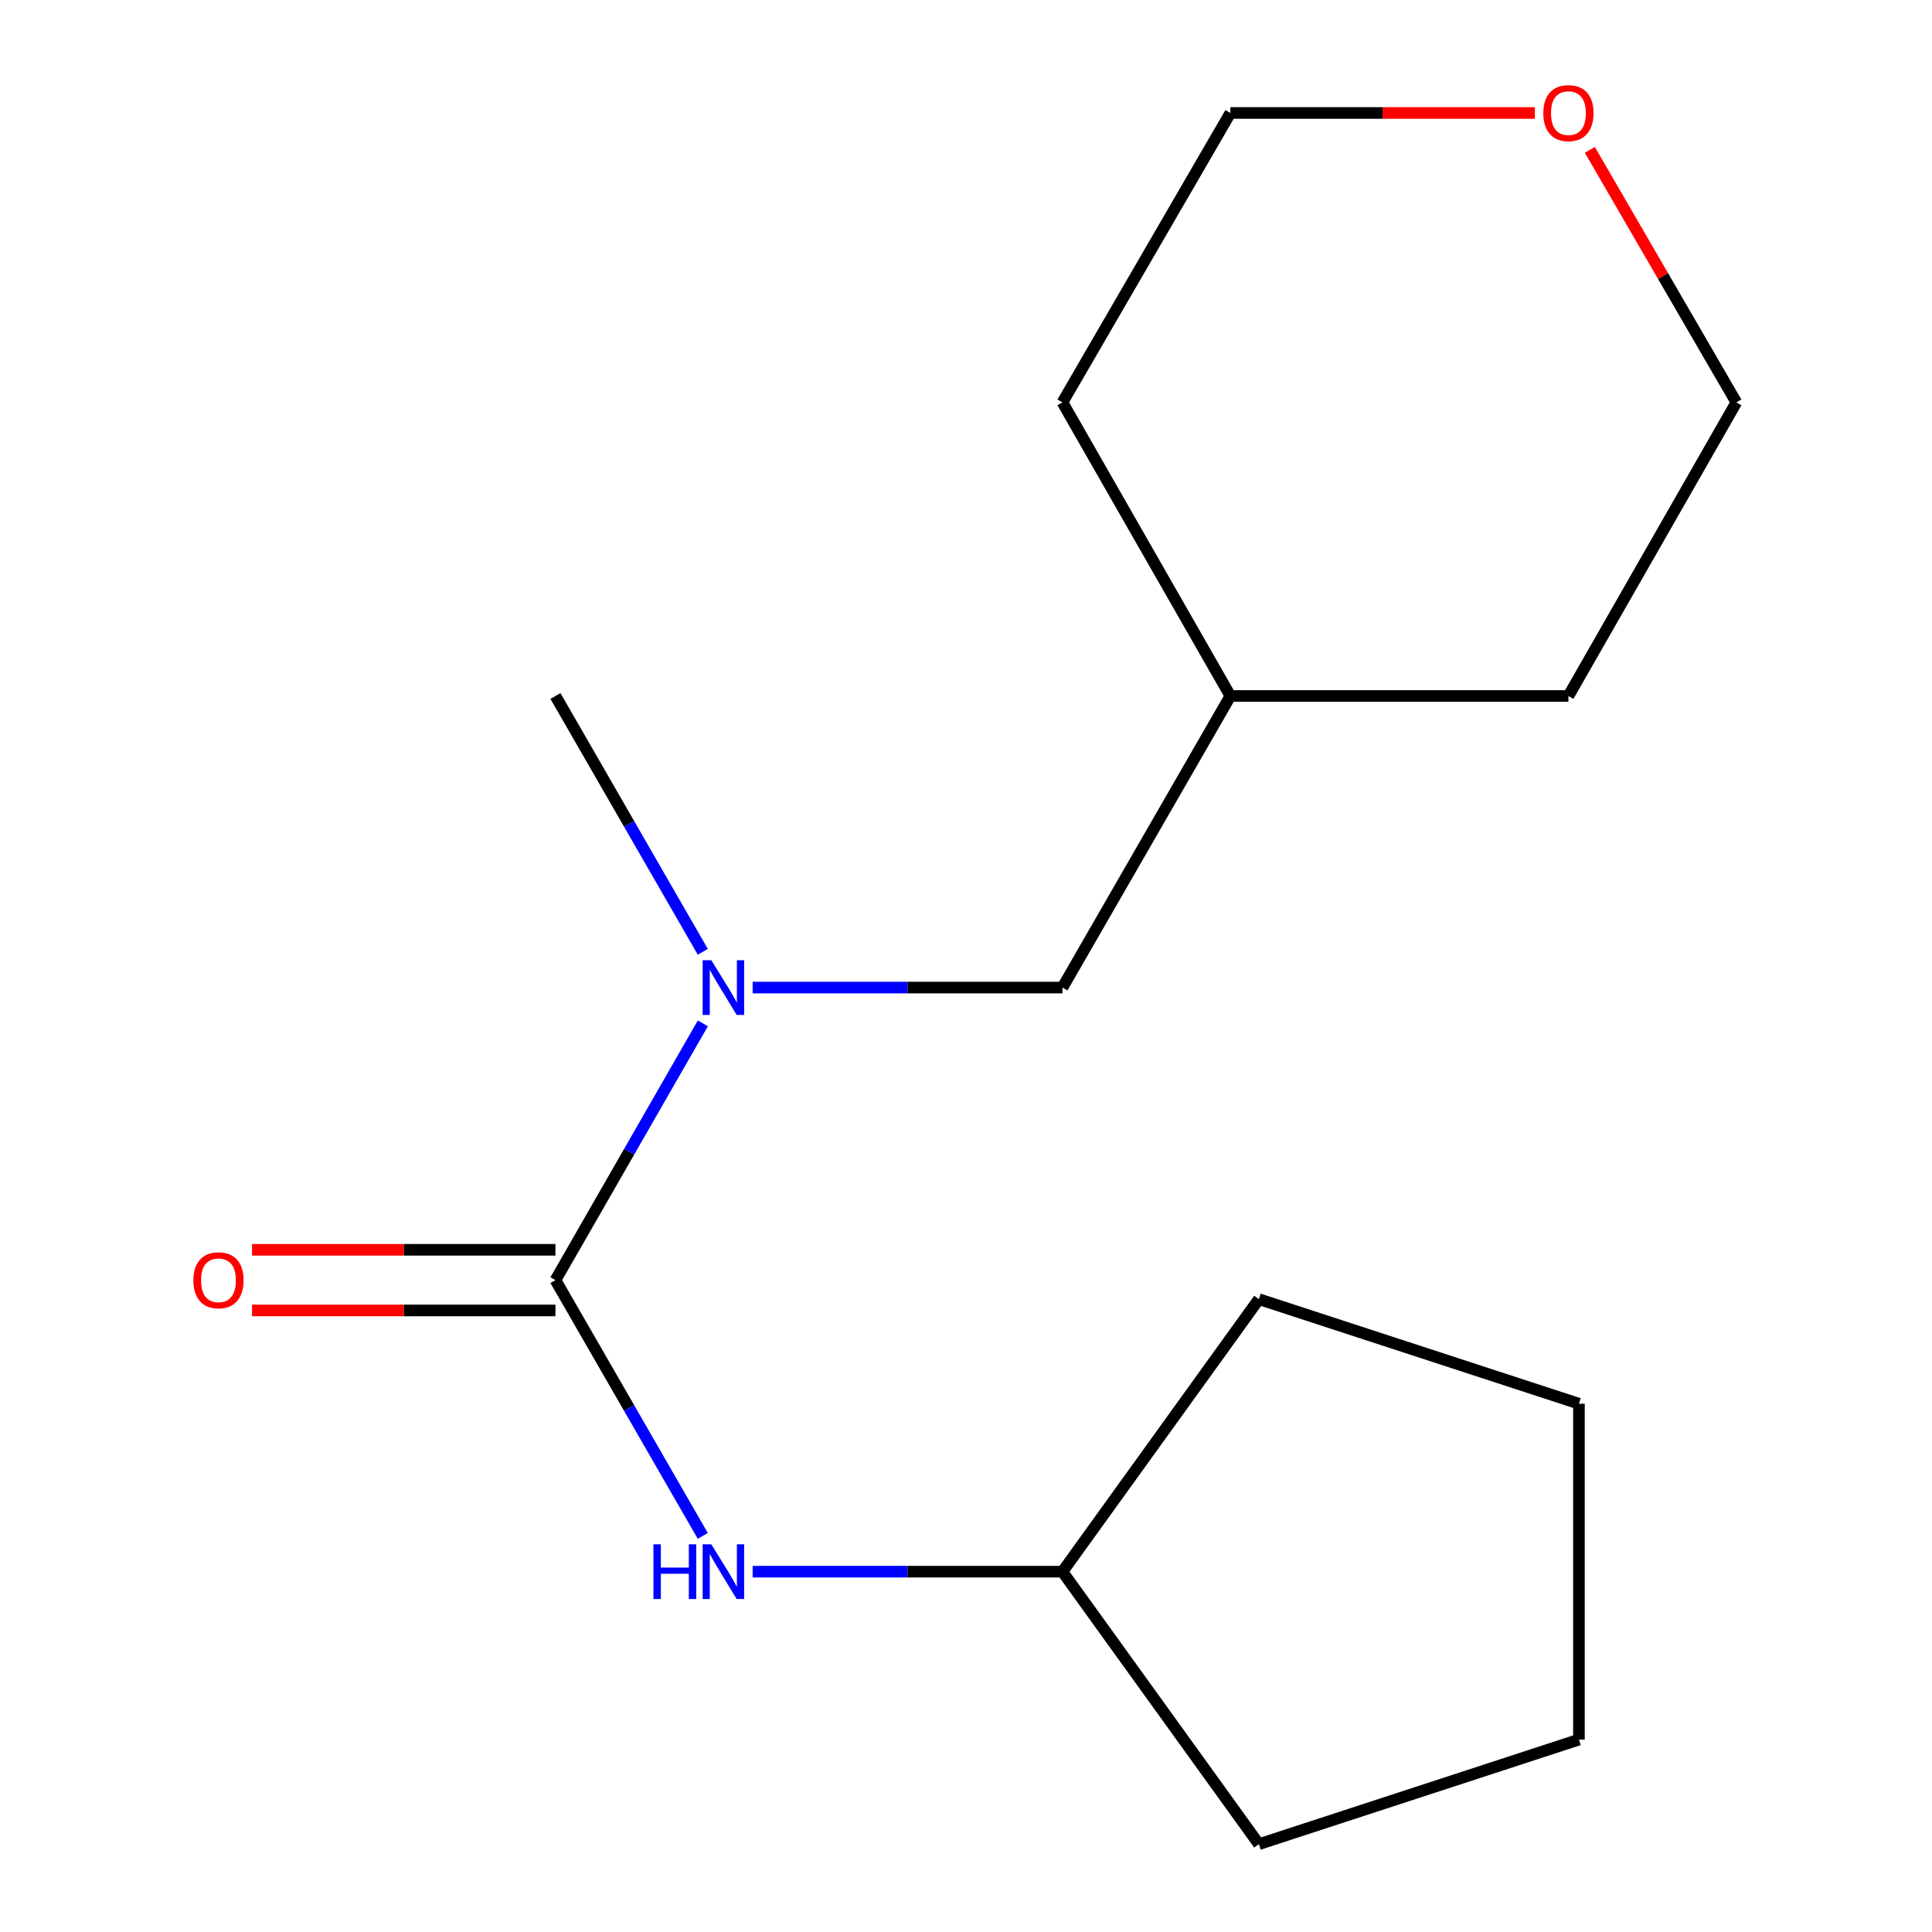 <?xml version='1.0' encoding='iso-8859-1'?>
<svg version='1.1' baseProfile='full'
              xmlns='http://www.w3.org/2000/svg'
                      xmlns:rdkit='http://www.rdkit.org/xml'
                      xmlns:xlink='http://www.w3.org/1999/xlink'
                  xml:space='preserve'
width='1000px' height='1000px' viewBox='0 0 1000 1000'>
<!-- END OF HEADER -->
<rect style='opacity:1.0;fill:#FFFFFF;stroke:none' width='1000' height='1000' x='0' y='0'> </rect>
<path class='bond-0' d='M 287.496,662.591 L 325.646,596.14' style='fill:none;fill-rule:evenodd;stroke:#000000;stroke-width:6px;stroke-linecap:butt;stroke-linejoin:miter;stroke-opacity:1' />
<path class='bond-0' d='M 325.646,596.14 L 363.796,529.689' style='fill:none;fill-rule:evenodd;stroke:#0000FF;stroke-width:6px;stroke-linecap:butt;stroke-linejoin:miter;stroke-opacity:1' />
<path class='bond-1' d='M 287.496,662.591 L 325.631,728.786' style='fill:none;fill-rule:evenodd;stroke:#000000;stroke-width:6px;stroke-linecap:butt;stroke-linejoin:miter;stroke-opacity:1' />
<path class='bond-1' d='M 325.631,728.786 L 363.766,794.981' style='fill:none;fill-rule:evenodd;stroke:#0000FF;stroke-width:6px;stroke-linecap:butt;stroke-linejoin:miter;stroke-opacity:1' />
<path class='bond-2' d='M 287.496,646.896 L 208.97,646.896' style='fill:none;fill-rule:evenodd;stroke:#000000;stroke-width:6px;stroke-linecap:butt;stroke-linejoin:miter;stroke-opacity:1' />
<path class='bond-2' d='M 208.97,646.896 L 130.444,646.896' style='fill:none;fill-rule:evenodd;stroke:#FF0000;stroke-width:6px;stroke-linecap:butt;stroke-linejoin:miter;stroke-opacity:1' />
<path class='bond-2' d='M 287.496,678.287 L 208.97,678.287' style='fill:none;fill-rule:evenodd;stroke:#000000;stroke-width:6px;stroke-linecap:butt;stroke-linejoin:miter;stroke-opacity:1' />
<path class='bond-2' d='M 208.97,678.287 L 130.444,678.287' style='fill:none;fill-rule:evenodd;stroke:#FF0000;stroke-width:6px;stroke-linecap:butt;stroke-linejoin:miter;stroke-opacity:1' />
<path class='bond-3' d='M 389.559,511.164 L 469.742,511.164' style='fill:none;fill-rule:evenodd;stroke:#0000FF;stroke-width:6px;stroke-linecap:butt;stroke-linejoin:miter;stroke-opacity:1' />
<path class='bond-3' d='M 469.742,511.164 L 549.925,511.164' style='fill:none;fill-rule:evenodd;stroke:#000000;stroke-width:6px;stroke-linecap:butt;stroke-linejoin:miter;stroke-opacity:1' />
<path class='bond-7' d='M 363.767,492.65 L 325.631,426.446' style='fill:none;fill-rule:evenodd;stroke:#0000FF;stroke-width:6px;stroke-linecap:butt;stroke-linejoin:miter;stroke-opacity:1' />
<path class='bond-7' d='M 325.631,426.446 L 287.496,360.243' style='fill:none;fill-rule:evenodd;stroke:#000000;stroke-width:6px;stroke-linecap:butt;stroke-linejoin:miter;stroke-opacity:1' />
<path class='bond-5' d='M 389.559,813.495 L 469.742,813.495' style='fill:none;fill-rule:evenodd;stroke:#0000FF;stroke-width:6px;stroke-linecap:butt;stroke-linejoin:miter;stroke-opacity:1' />
<path class='bond-5' d='M 469.742,813.495 L 549.925,813.495' style='fill:none;fill-rule:evenodd;stroke:#000000;stroke-width:6px;stroke-linecap:butt;stroke-linejoin:miter;stroke-opacity:1' />
<path class='bond-6' d='M 549.925,511.164 L 636.844,360.243' style='fill:none;fill-rule:evenodd;stroke:#000000;stroke-width:6px;stroke-linecap:butt;stroke-linejoin:miter;stroke-opacity:1' />
<path class='bond-4' d='M 794.44,58.47 L 715.642,58.47' style='fill:none;fill-rule:evenodd;stroke:#FF0000;stroke-width:6px;stroke-linecap:butt;stroke-linejoin:miter;stroke-opacity:1' />
<path class='bond-4' d='M 715.642,58.47 L 636.844,58.47' style='fill:none;fill-rule:evenodd;stroke:#000000;stroke-width:6px;stroke-linecap:butt;stroke-linejoin:miter;stroke-opacity:1' />
<path class='bond-17' d='M 822.89,77.56 L 860.811,142.918' style='fill:none;fill-rule:evenodd;stroke:#FF0000;stroke-width:6px;stroke-linecap:butt;stroke-linejoin:miter;stroke-opacity:1' />
<path class='bond-17' d='M 860.811,142.918 L 898.732,208.275' style='fill:none;fill-rule:evenodd;stroke:#000000;stroke-width:6px;stroke-linecap:butt;stroke-linejoin:miter;stroke-opacity:1' />
<path class='bond-12' d='M 549.925,813.495 L 651.597,954.545' style='fill:none;fill-rule:evenodd;stroke:#000000;stroke-width:6px;stroke-linecap:butt;stroke-linejoin:miter;stroke-opacity:1' />
<path class='bond-13' d='M 549.925,813.495 L 651.597,672.444' style='fill:none;fill-rule:evenodd;stroke:#000000;stroke-width:6px;stroke-linecap:butt;stroke-linejoin:miter;stroke-opacity:1' />
<path class='bond-10' d='M 636.844,360.243 L 811.814,360.243' style='fill:none;fill-rule:evenodd;stroke:#000000;stroke-width:6px;stroke-linecap:butt;stroke-linejoin:miter;stroke-opacity:1' />
<path class='bond-11' d='M 636.844,360.243 L 549.925,208.275' style='fill:none;fill-rule:evenodd;stroke:#000000;stroke-width:6px;stroke-linecap:butt;stroke-linejoin:miter;stroke-opacity:1' />
<path class='bond-8' d='M 898.732,208.275 L 811.814,360.243' style='fill:none;fill-rule:evenodd;stroke:#000000;stroke-width:6px;stroke-linecap:butt;stroke-linejoin:miter;stroke-opacity:1' />
<path class='bond-9' d='M 636.844,58.47 L 549.925,208.275' style='fill:none;fill-rule:evenodd;stroke:#000000;stroke-width:6px;stroke-linecap:butt;stroke-linejoin:miter;stroke-opacity:1' />
<path class='bond-15' d='M 651.597,954.545 L 817.255,900.413' style='fill:none;fill-rule:evenodd;stroke:#000000;stroke-width:6px;stroke-linecap:butt;stroke-linejoin:miter;stroke-opacity:1' />
<path class='bond-14' d='M 651.597,672.444 L 817.255,726.559' style='fill:none;fill-rule:evenodd;stroke:#000000;stroke-width:6px;stroke-linecap:butt;stroke-linejoin:miter;stroke-opacity:1' />
<path class='bond-16' d='M 817.255,726.559 L 817.255,900.413' style='fill:none;fill-rule:evenodd;stroke:#000000;stroke-width:6px;stroke-linecap:butt;stroke-linejoin:miter;stroke-opacity:1' />
<path  class='atom-1' d='M 368.172 497.004
L 377.452 512.004
Q 378.372 513.484, 379.852 516.164
Q 381.332 518.844, 381.412 519.004
L 381.412 497.004
L 385.172 497.004
L 385.172 525.324
L 381.292 525.324
L 371.332 508.924
Q 370.172 507.004, 368.932 504.804
Q 367.732 502.604, 367.372 501.924
L 367.372 525.324
L 363.692 525.324
L 363.692 497.004
L 368.172 497.004
' fill='#0000FF'/>
<path  class='atom-2' d='M 338.212 799.335
L 342.052 799.335
L 342.052 811.375
L 356.532 811.375
L 356.532 799.335
L 360.372 799.335
L 360.372 827.655
L 356.532 827.655
L 356.532 814.575
L 342.052 814.575
L 342.052 827.655
L 338.212 827.655
L 338.212 799.335
' fill='#0000FF'/>
<path  class='atom-2' d='M 368.172 799.335
L 377.452 814.335
Q 378.372 815.815, 379.852 818.495
Q 381.332 821.175, 381.412 821.335
L 381.412 799.335
L 385.172 799.335
L 385.172 827.655
L 381.292 827.655
L 371.332 811.255
Q 370.172 809.335, 368.932 807.135
Q 367.732 804.935, 367.372 804.255
L 367.372 827.655
L 363.692 827.655
L 363.692 799.335
L 368.172 799.335
' fill='#0000FF'/>
<path  class='atom-3' d='M 100.084 662.671
Q 100.084 655.871, 103.444 652.071
Q 106.804 648.271, 113.084 648.271
Q 119.364 648.271, 122.724 652.071
Q 126.084 655.871, 126.084 662.671
Q 126.084 669.551, 122.684 673.471
Q 119.284 677.351, 113.084 677.351
Q 106.844 677.351, 103.444 673.471
Q 100.084 669.591, 100.084 662.671
M 113.084 674.151
Q 117.404 674.151, 119.724 671.271
Q 122.084 668.351, 122.084 662.671
Q 122.084 657.111, 119.724 654.311
Q 117.404 651.471, 113.084 651.471
Q 108.764 651.471, 106.404 654.271
Q 104.084 657.071, 104.084 662.671
Q 104.084 668.391, 106.404 671.271
Q 108.764 674.151, 113.084 674.151
' fill='#FF0000'/>
<path  class='atom-5' d='M 798.814 58.55
Q 798.814 51.75, 802.174 47.95
Q 805.534 44.15, 811.814 44.15
Q 818.094 44.15, 821.454 47.95
Q 824.814 51.75, 824.814 58.55
Q 824.814 65.43, 821.414 69.35
Q 818.014 73.23, 811.814 73.23
Q 805.574 73.23, 802.174 69.35
Q 798.814 65.47, 798.814 58.55
M 811.814 70.03
Q 816.134 70.03, 818.454 67.15
Q 820.814 64.23, 820.814 58.55
Q 820.814 52.99, 818.454 50.19
Q 816.134 47.35, 811.814 47.35
Q 807.494 47.35, 805.134 50.15
Q 802.814 52.95, 802.814 58.55
Q 802.814 64.27, 805.134 67.15
Q 807.494 70.03, 811.814 70.03
' fill='#FF0000'/>
</svg>
